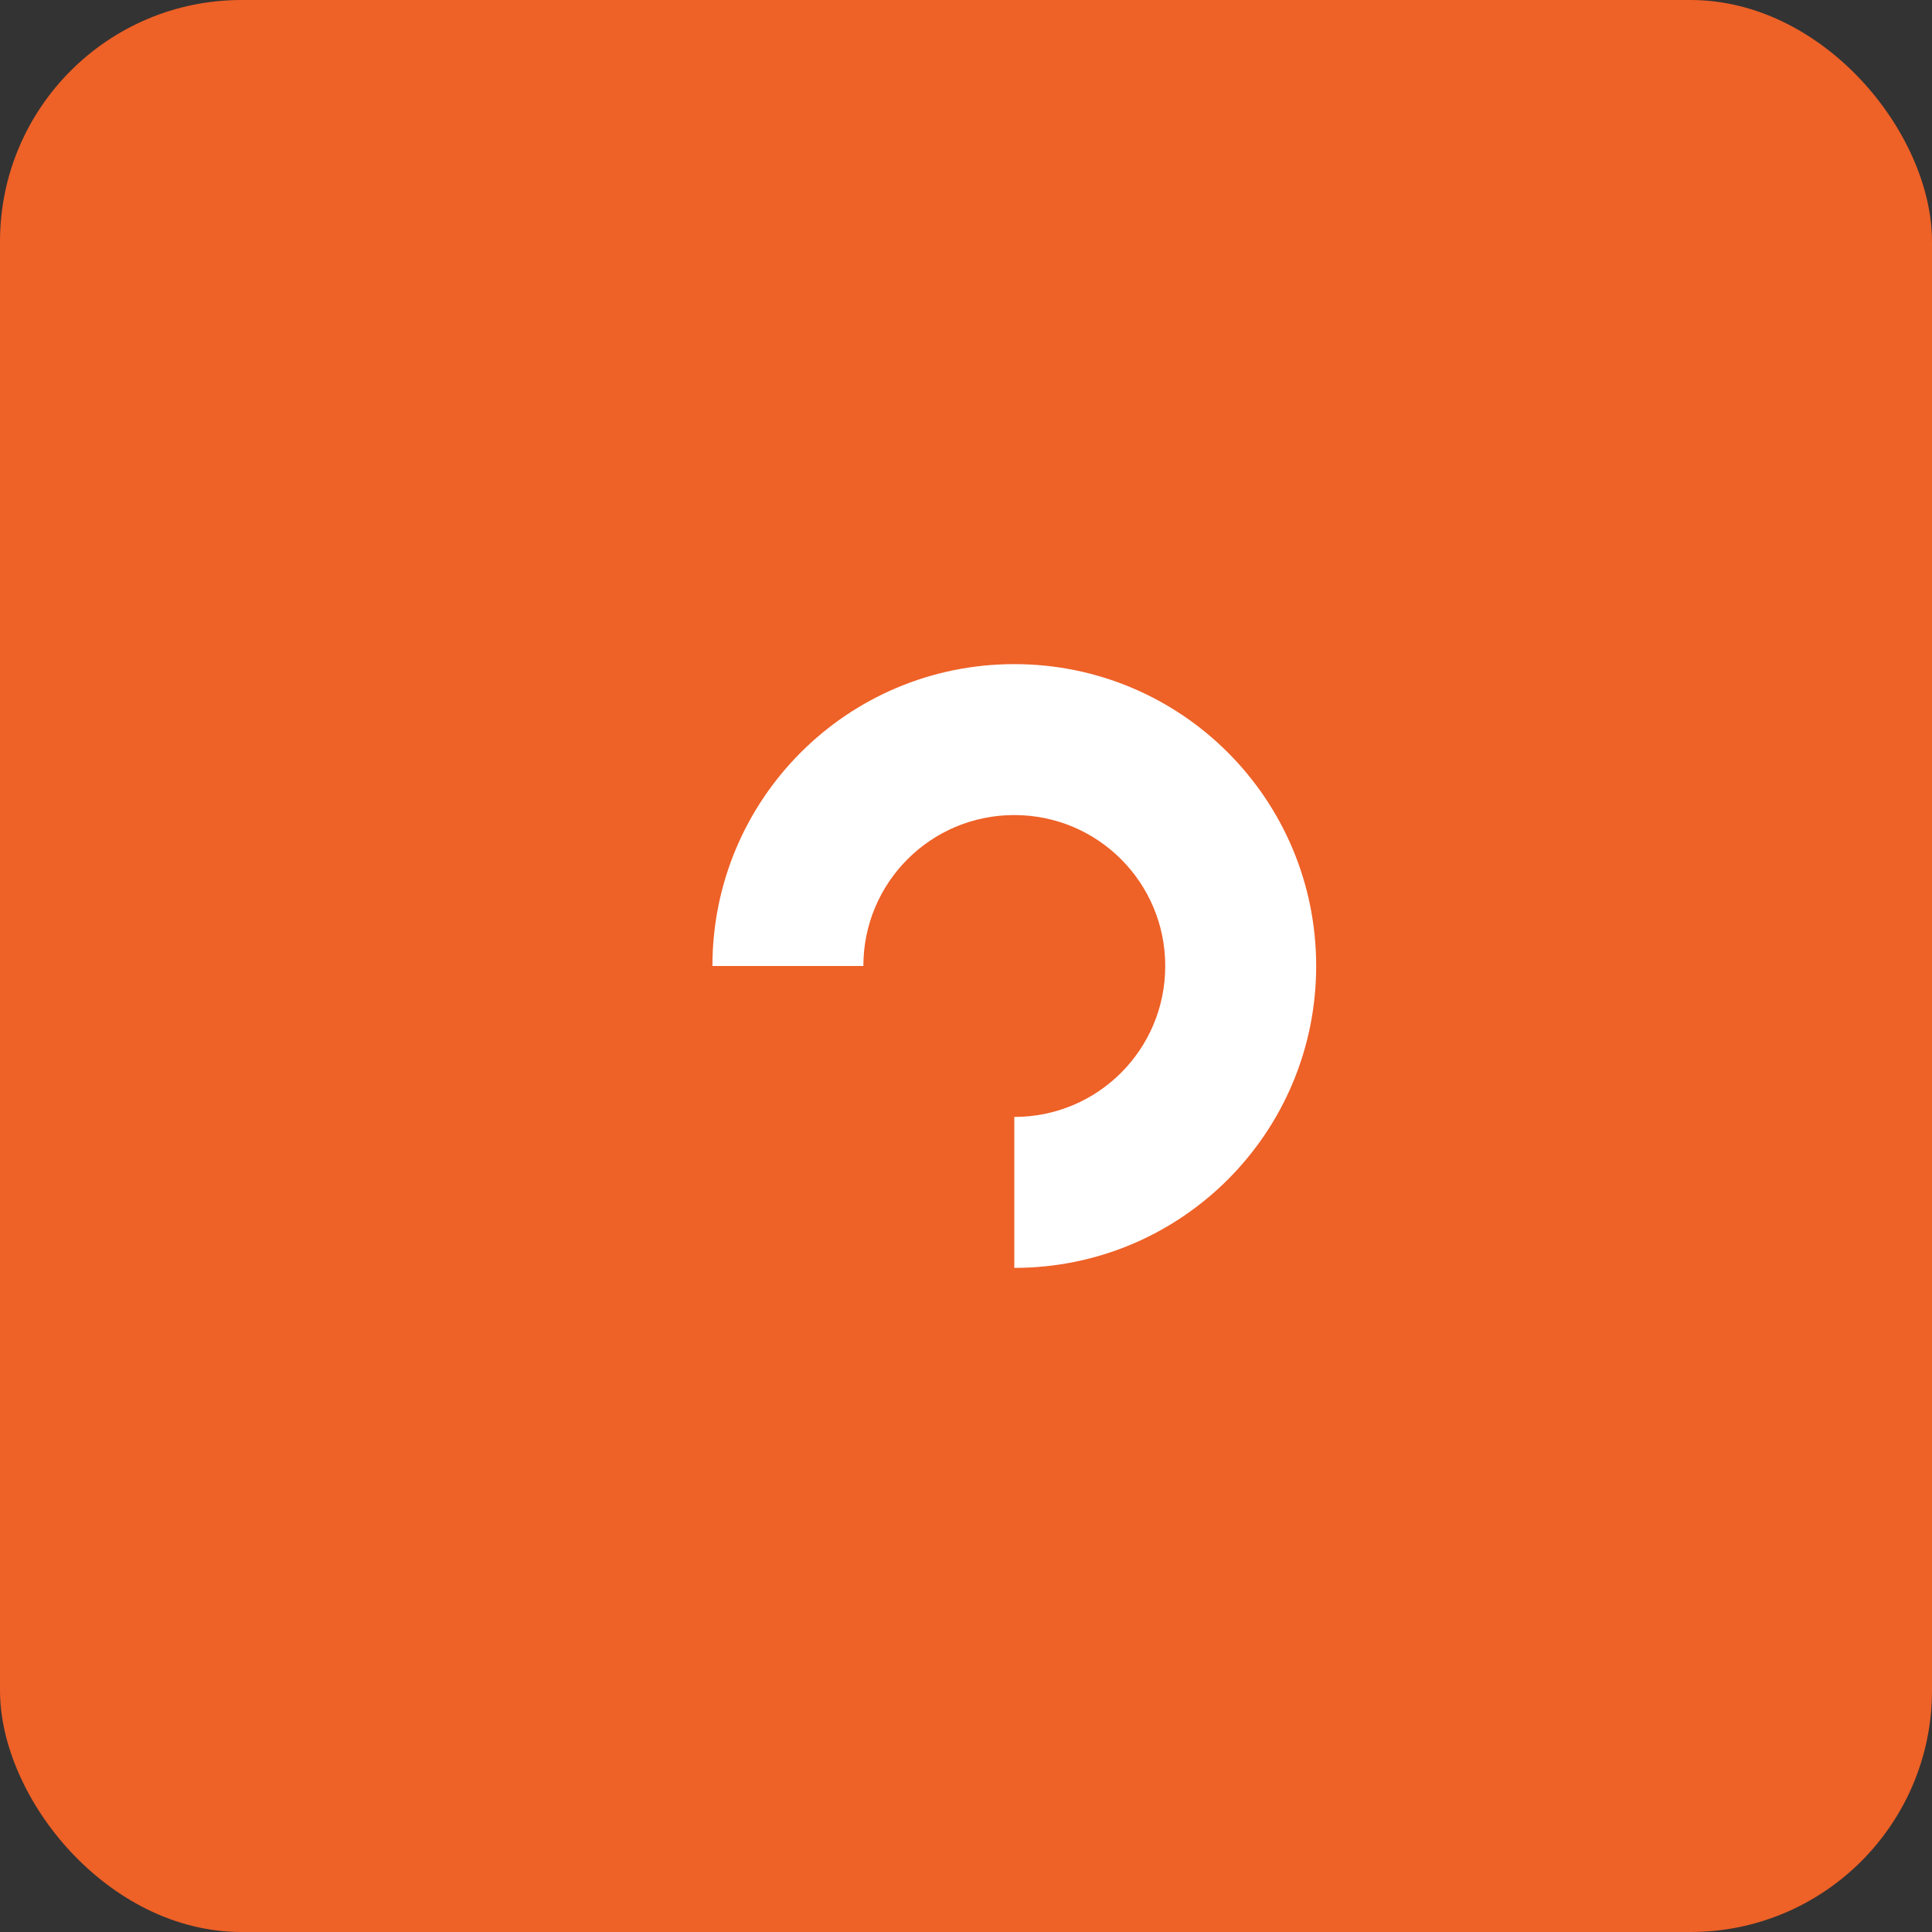 <?xml version="1.0" encoding="UTF-8"?>
<svg xmlns="http://www.w3.org/2000/svg" width="32" height="32" viewBox="0 0 32 32" fill="none">
  <rect x="0" y="0" width="32" height="32" fill="#333333" stroke="none"/>
  <rect width="32" height="32" rx="4" fill="#EE6127"/>
  <path d="M16.8 21C19.569 21 21.8 18.761 21.8 16C21.8 13.239 19.569 11 16.8 11C14.031 11 11.8 13.239 11.8 16H14.3C14.3 14.619 15.415 13.5 16.8 13.5C18.185 13.5 19.3 14.619 19.3 16C19.3 17.381 18.185 18.5 16.8 18.5V21Z" fill="white"/>
</svg>
